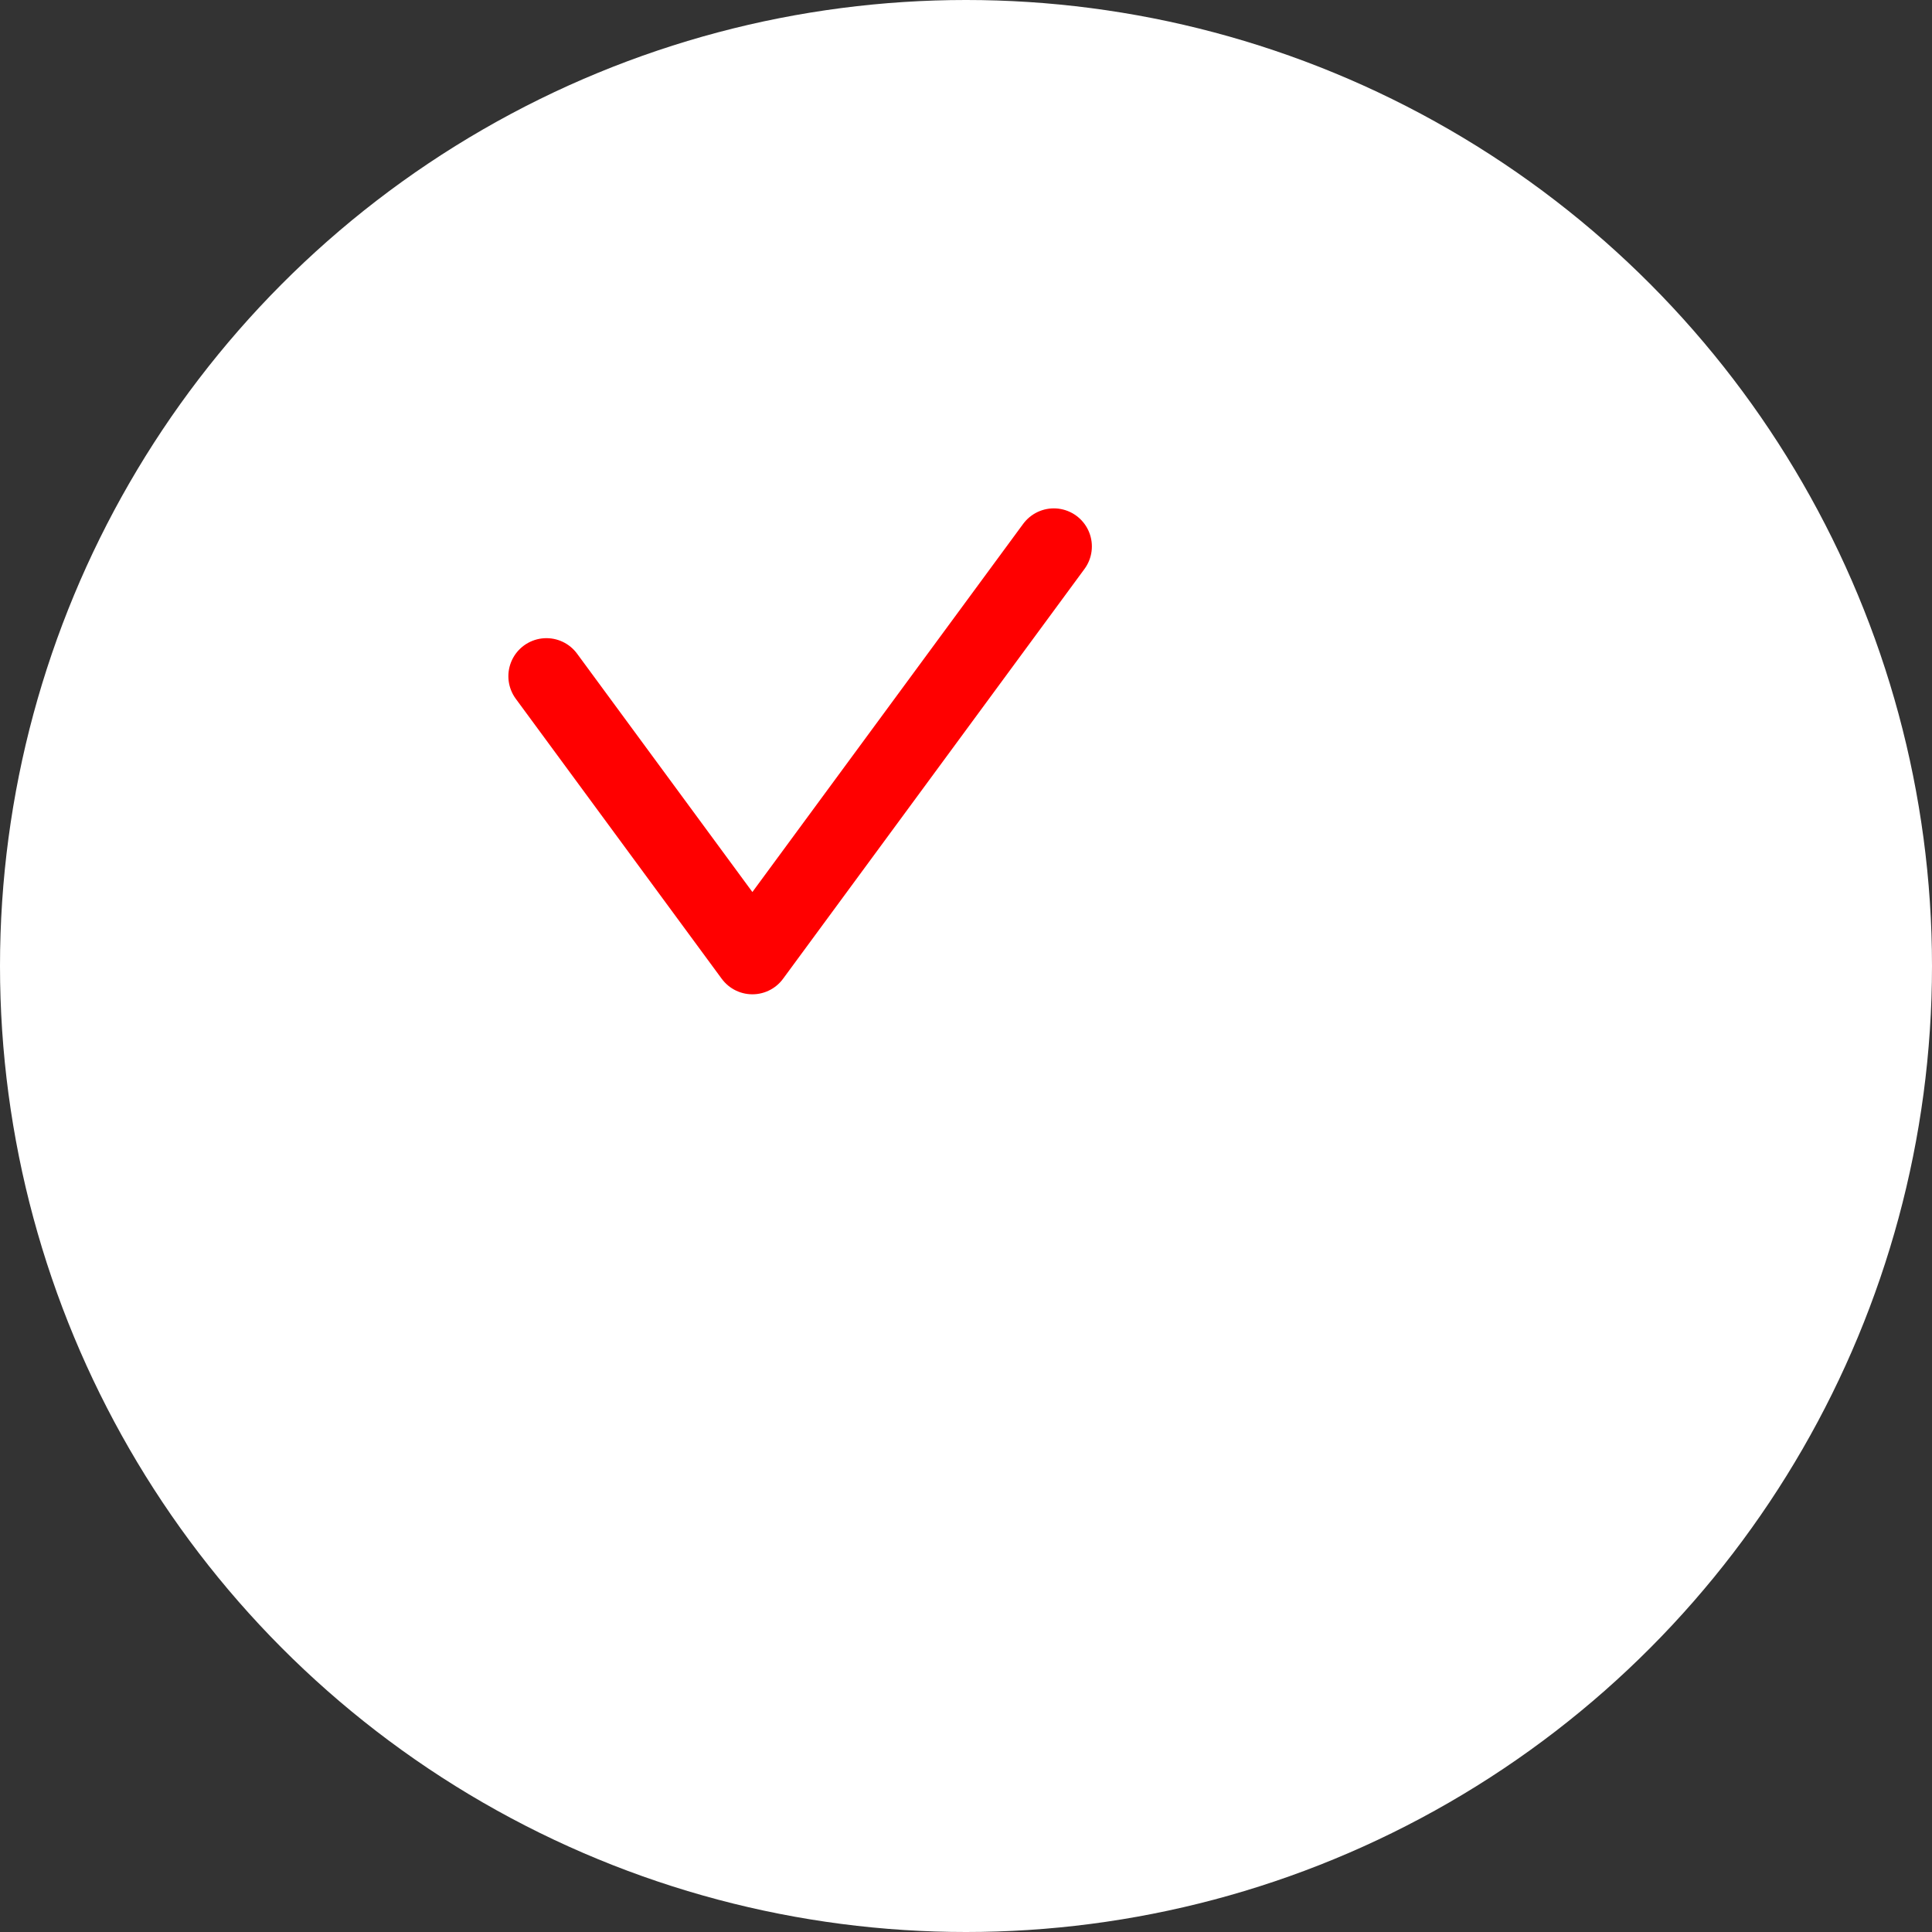 <?xml version="1.0" encoding="UTF-8"?> <svg xmlns="http://www.w3.org/2000/svg" width="99" height="99" viewBox="0 0 99 99" fill="none"><rect x="0" y="0" width="99" height="99" fill="#333333" stroke="none"/><circle cx="49.5" cy="49.5" r="49.5" fill="white"></circle><path d="M28 34.651L38.554 49L54 28" stroke="#FF0000" stroke-width="3.9" stroke-linecap="round" stroke-linejoin="round"></path></svg> 